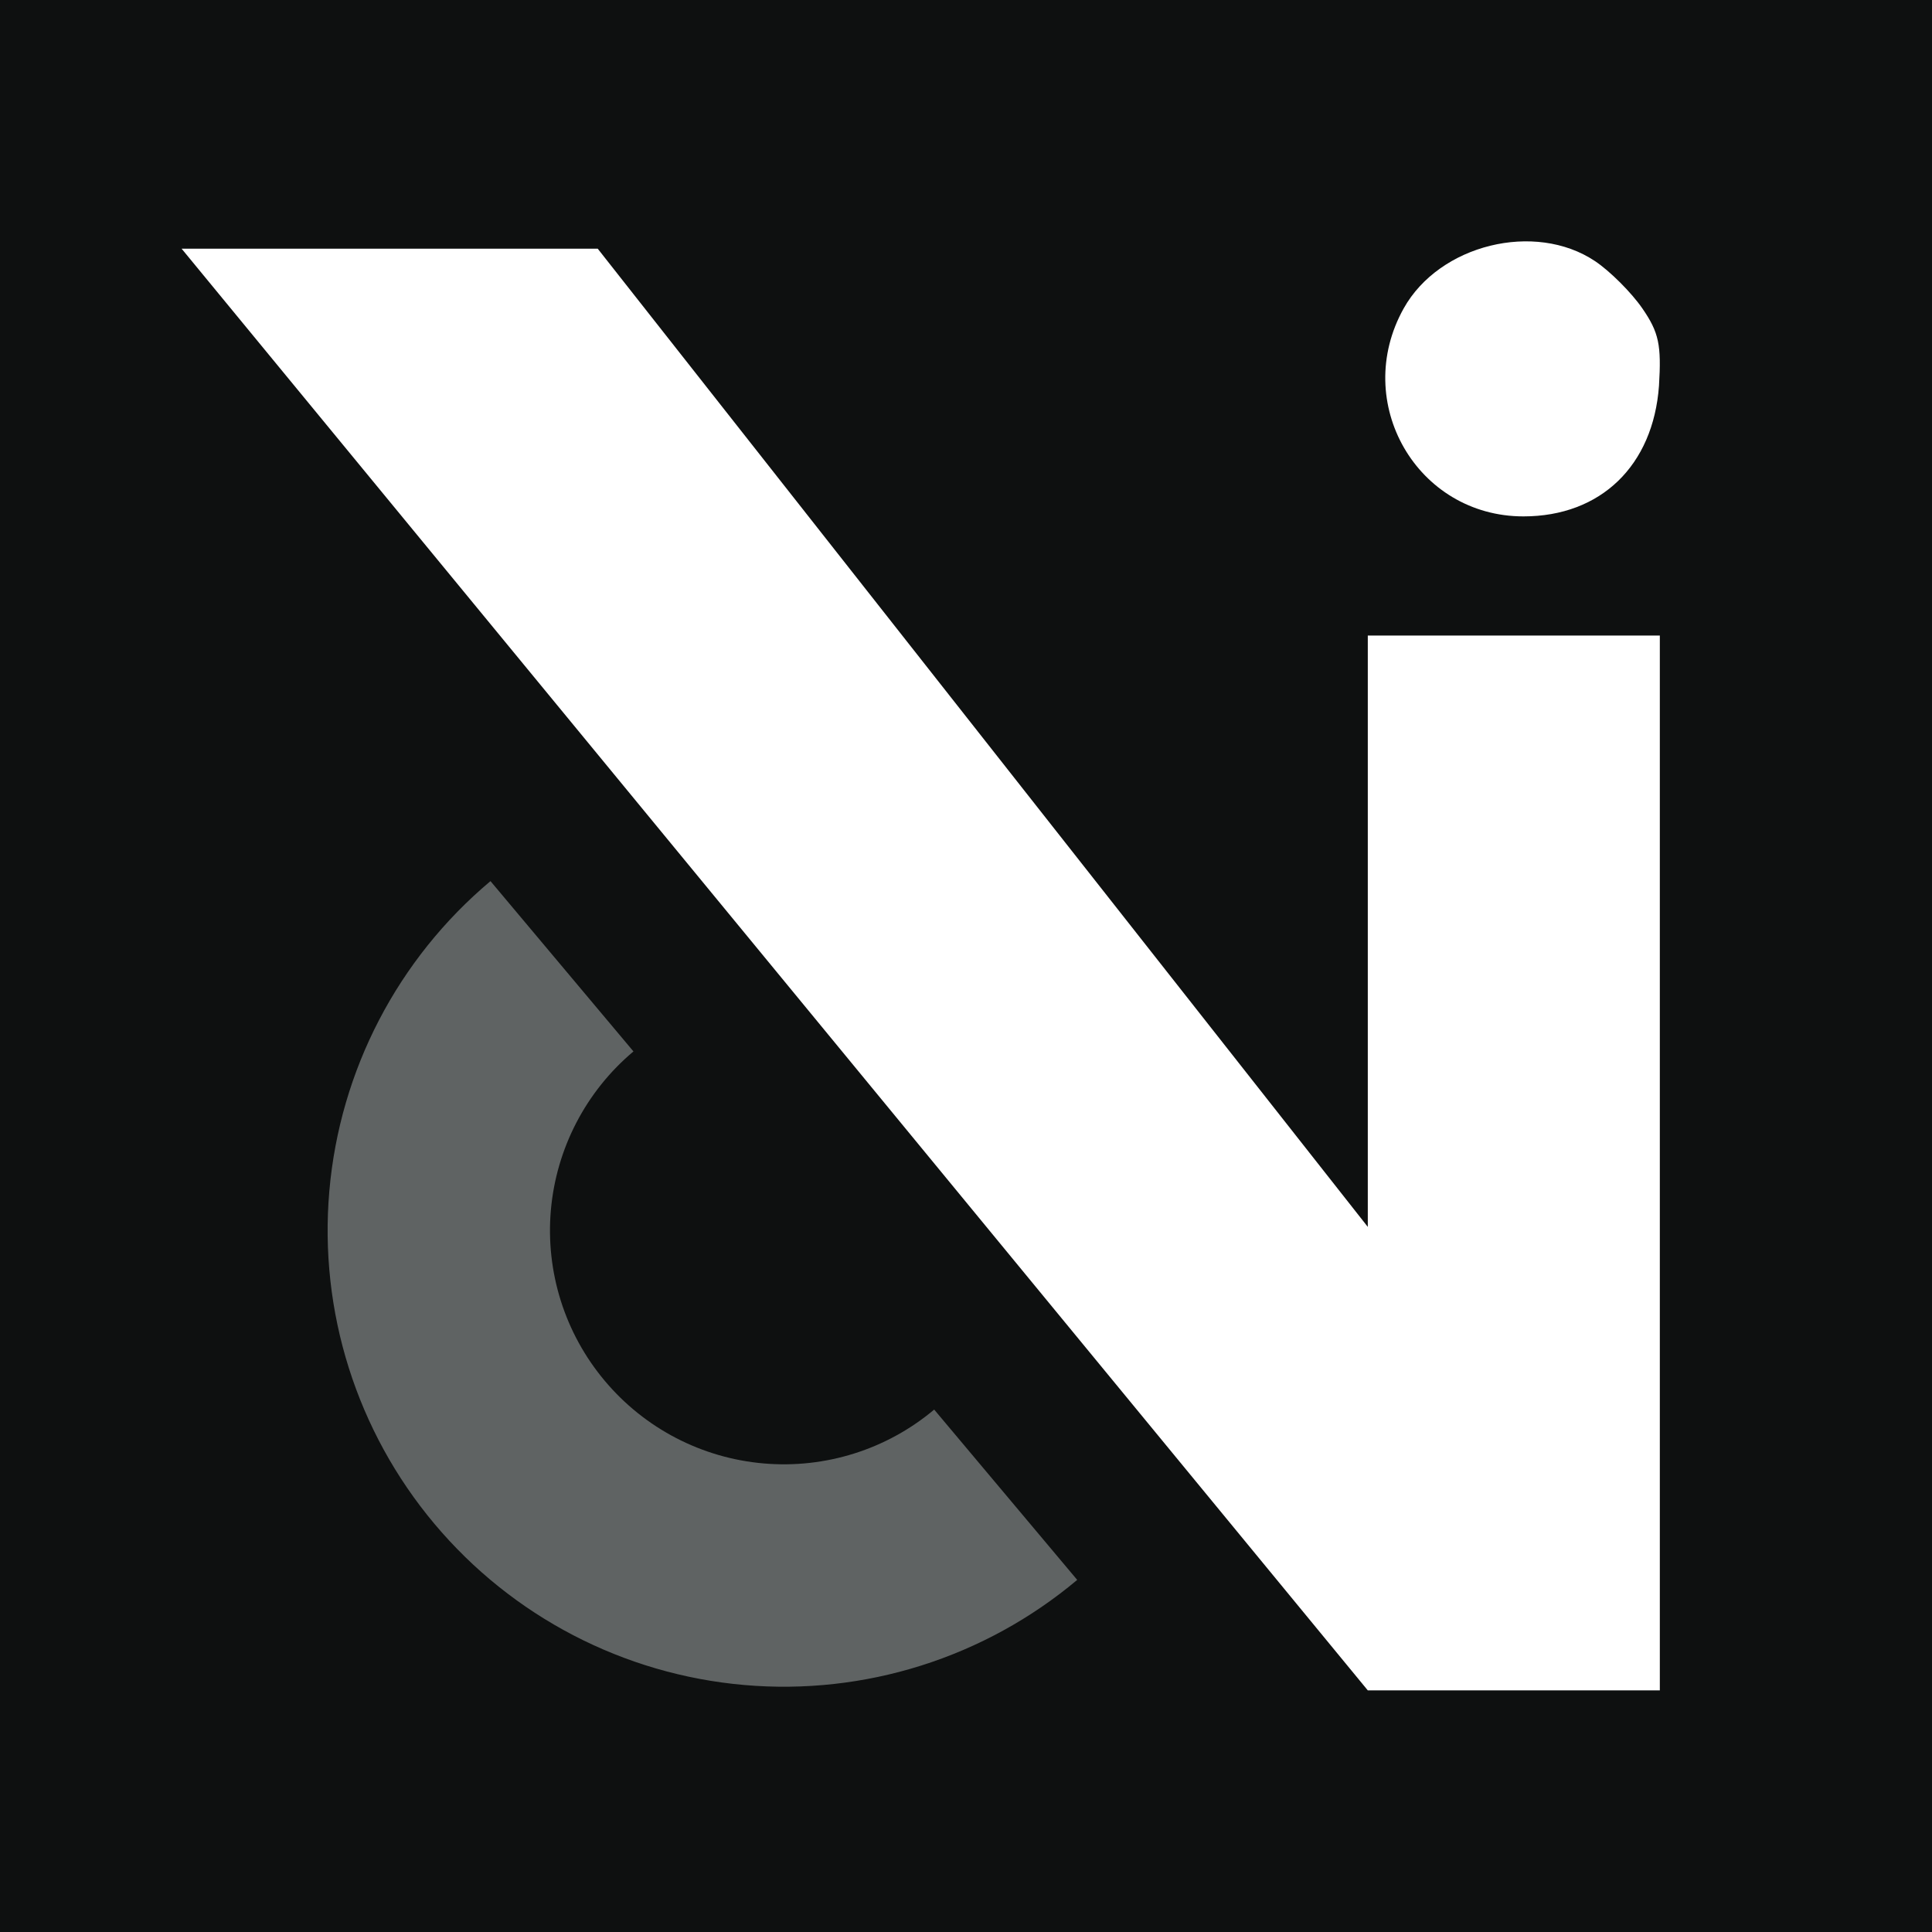 <svg width="32" height="32" viewBox="0 0 32 32" fill="none" xmlns="http://www.w3.org/2000/svg">
<rect width="32" height="32" fill="#0E1010"/>
<path d="M3.008 4.119H9.9L22.655 20.321V10.527H27.492V27.998H22.655L3.008 4.119Z" fill="white"/>
<path d="M26.417 4.324C26.665 4.489 27.023 4.847 27.203 5.109C27.478 5.508 27.519 5.715 27.478 6.39C27.382 7.712 26.514 8.553 25.233 8.553C23.469 8.553 22.381 6.665 23.249 5.109C23.841 4.048 25.425 3.662 26.417 4.324Z" fill="white"/>
<path d="M8.124 14.594C6.589 15.882 5.629 17.728 5.455 19.725C5.281 21.721 5.907 23.705 7.196 25.24C8.484 26.775 10.33 27.735 12.327 27.909C14.323 28.083 16.307 27.457 17.842 26.168L15.473 23.347C14.687 24.008 13.67 24.328 12.647 24.239C11.623 24.15 10.677 23.658 10.017 22.871C9.356 22.085 9.035 21.068 9.124 20.045C9.214 19.021 9.706 18.075 10.492 17.415L8.124 14.594Z" fill="#5F6363"/>
</svg>
